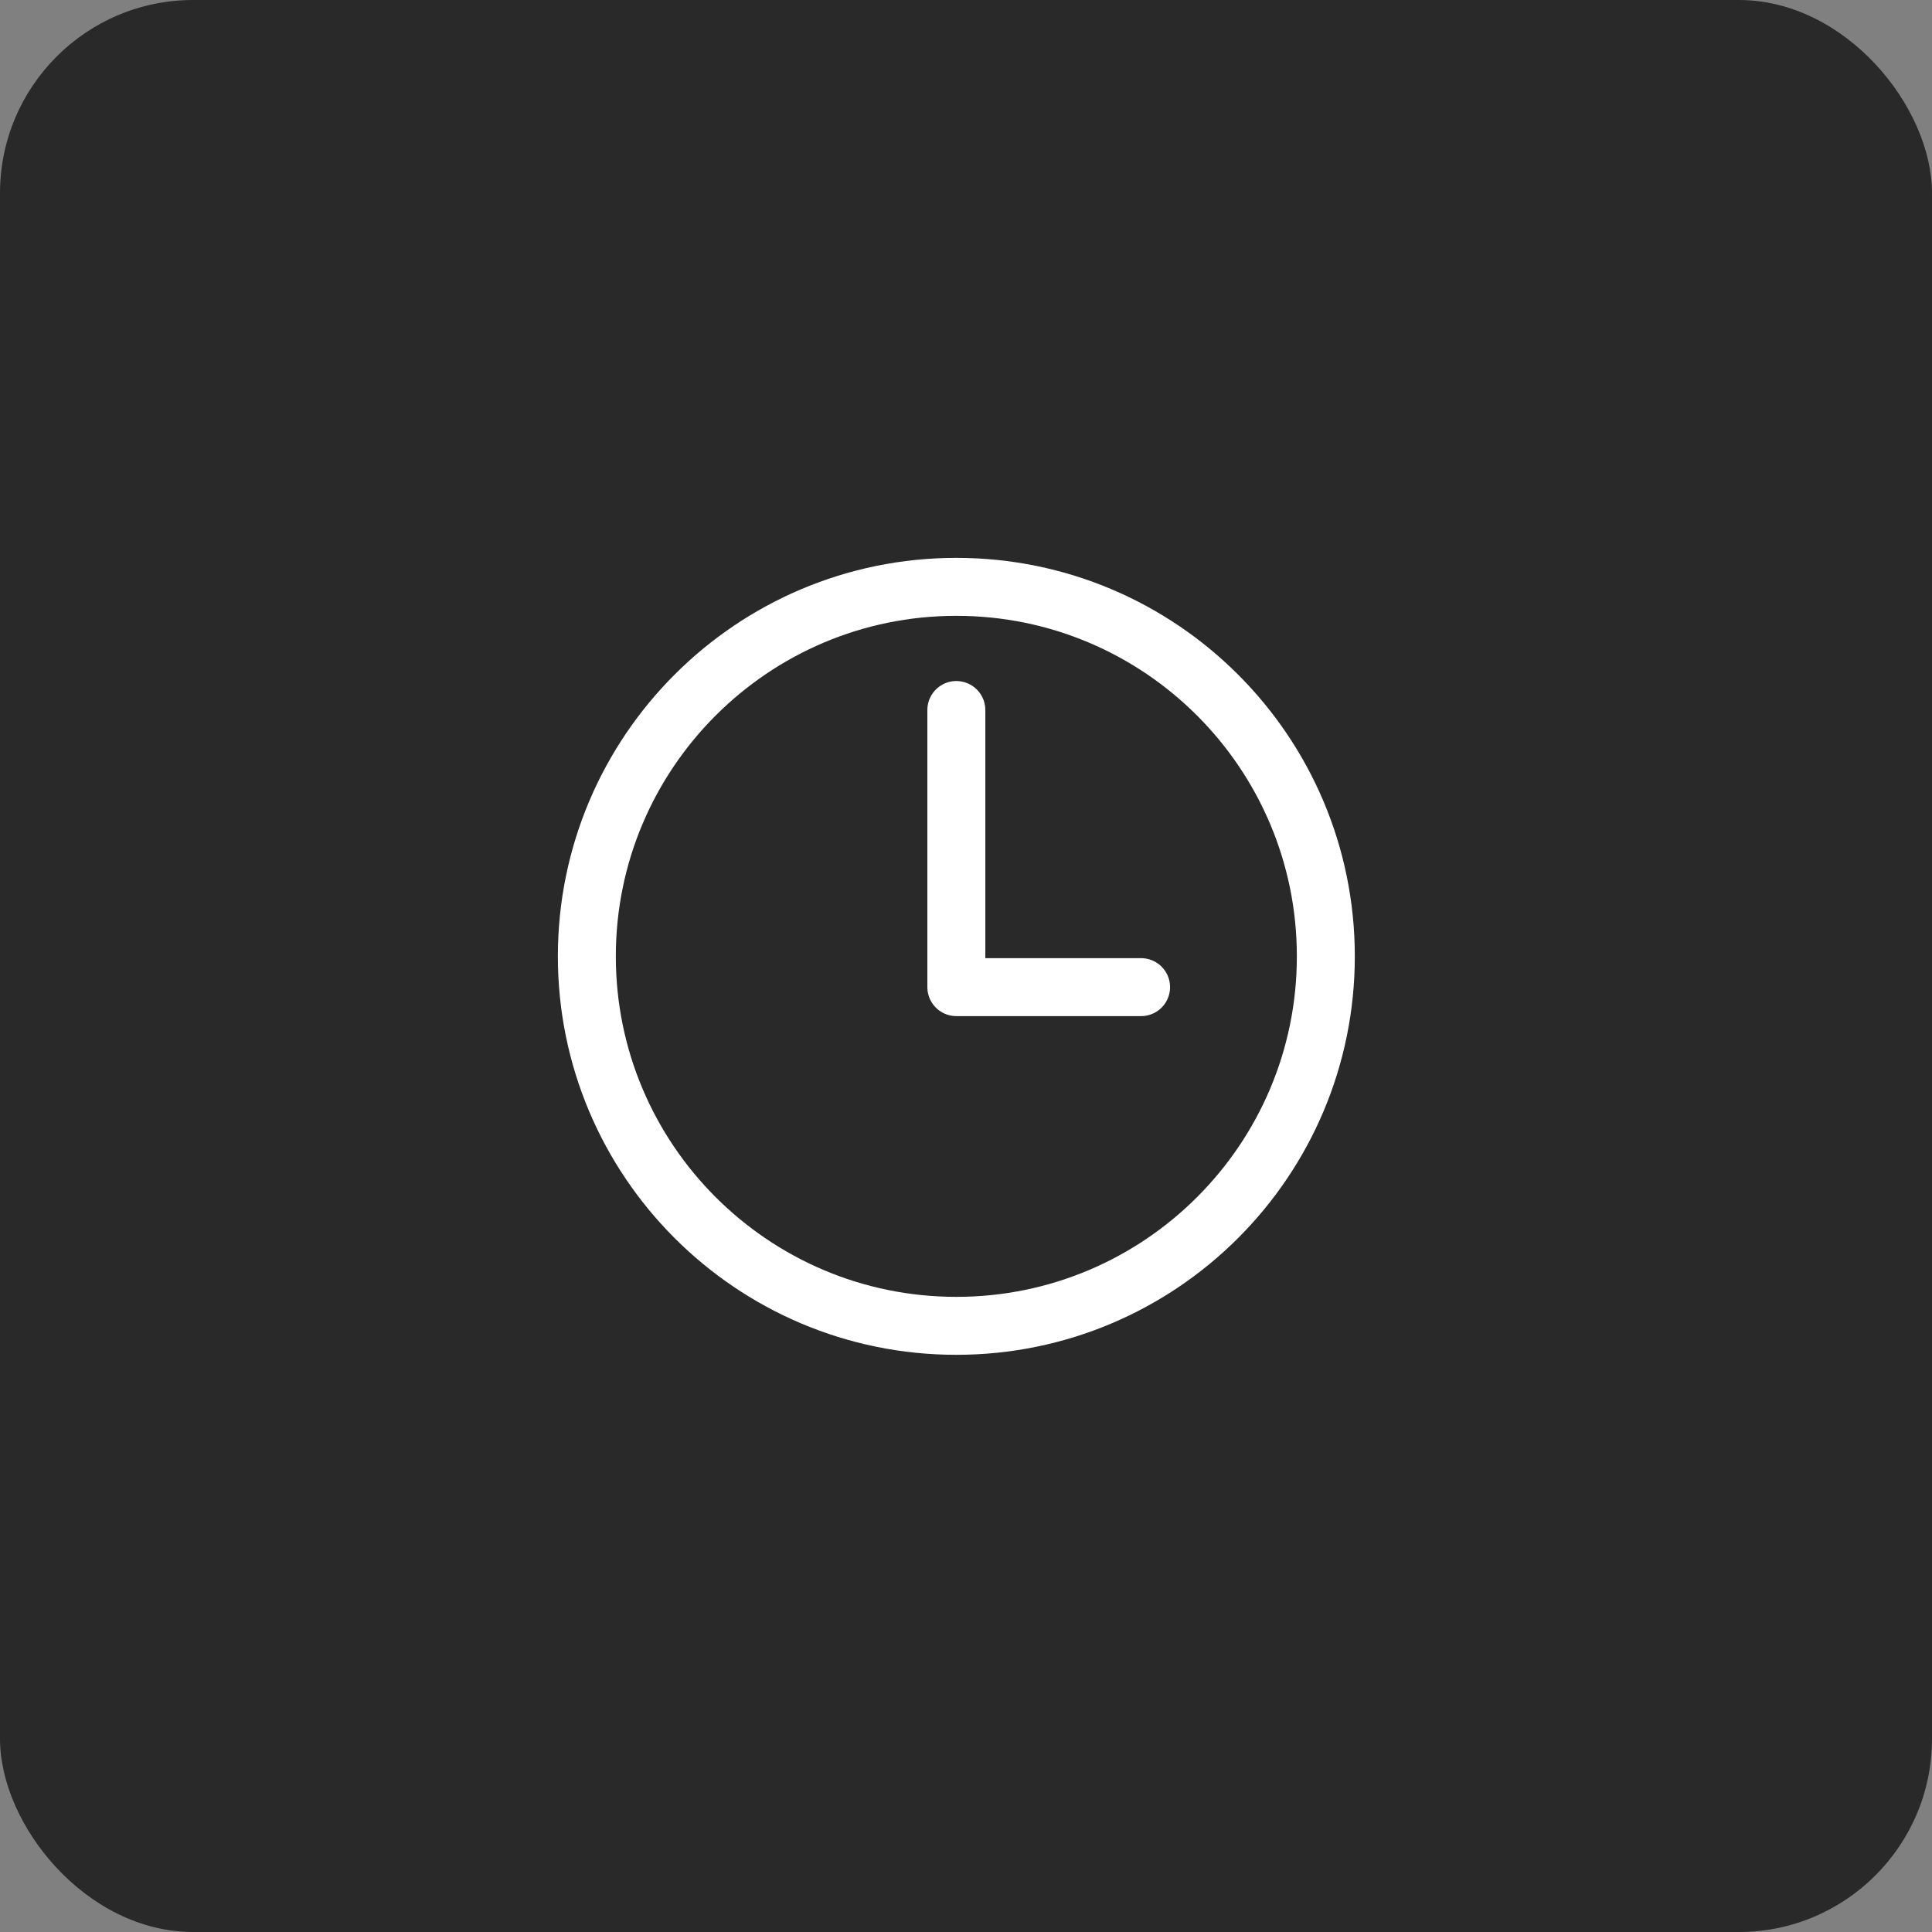 <?xml version="1.0" encoding="UTF-8"?> <svg xmlns="http://www.w3.org/2000/svg" width="100" height="100" viewBox="0 0 100 100" fill="none"><rect x="0" y="0" width="100" height="100" fill="#808080" stroke="none"/><rect width="100" height="100" rx="10" fill="#292929"></rect><path d="M49.5 30.375C38.941 30.375 30.375 38.941 30.375 49.5C30.375 60.059 38.941 68.625 49.5 68.625C60.059 68.625 68.625 60.059 68.625 49.5C68.625 38.941 60.059 30.375 49.5 30.375Z" stroke="white" stroke-width="3" stroke-miterlimit="10"></path><path d="M49.5 36.75V51.094H59.062" stroke="white" stroke-width="3" stroke-linecap="round" stroke-linejoin="round"></path></svg> 